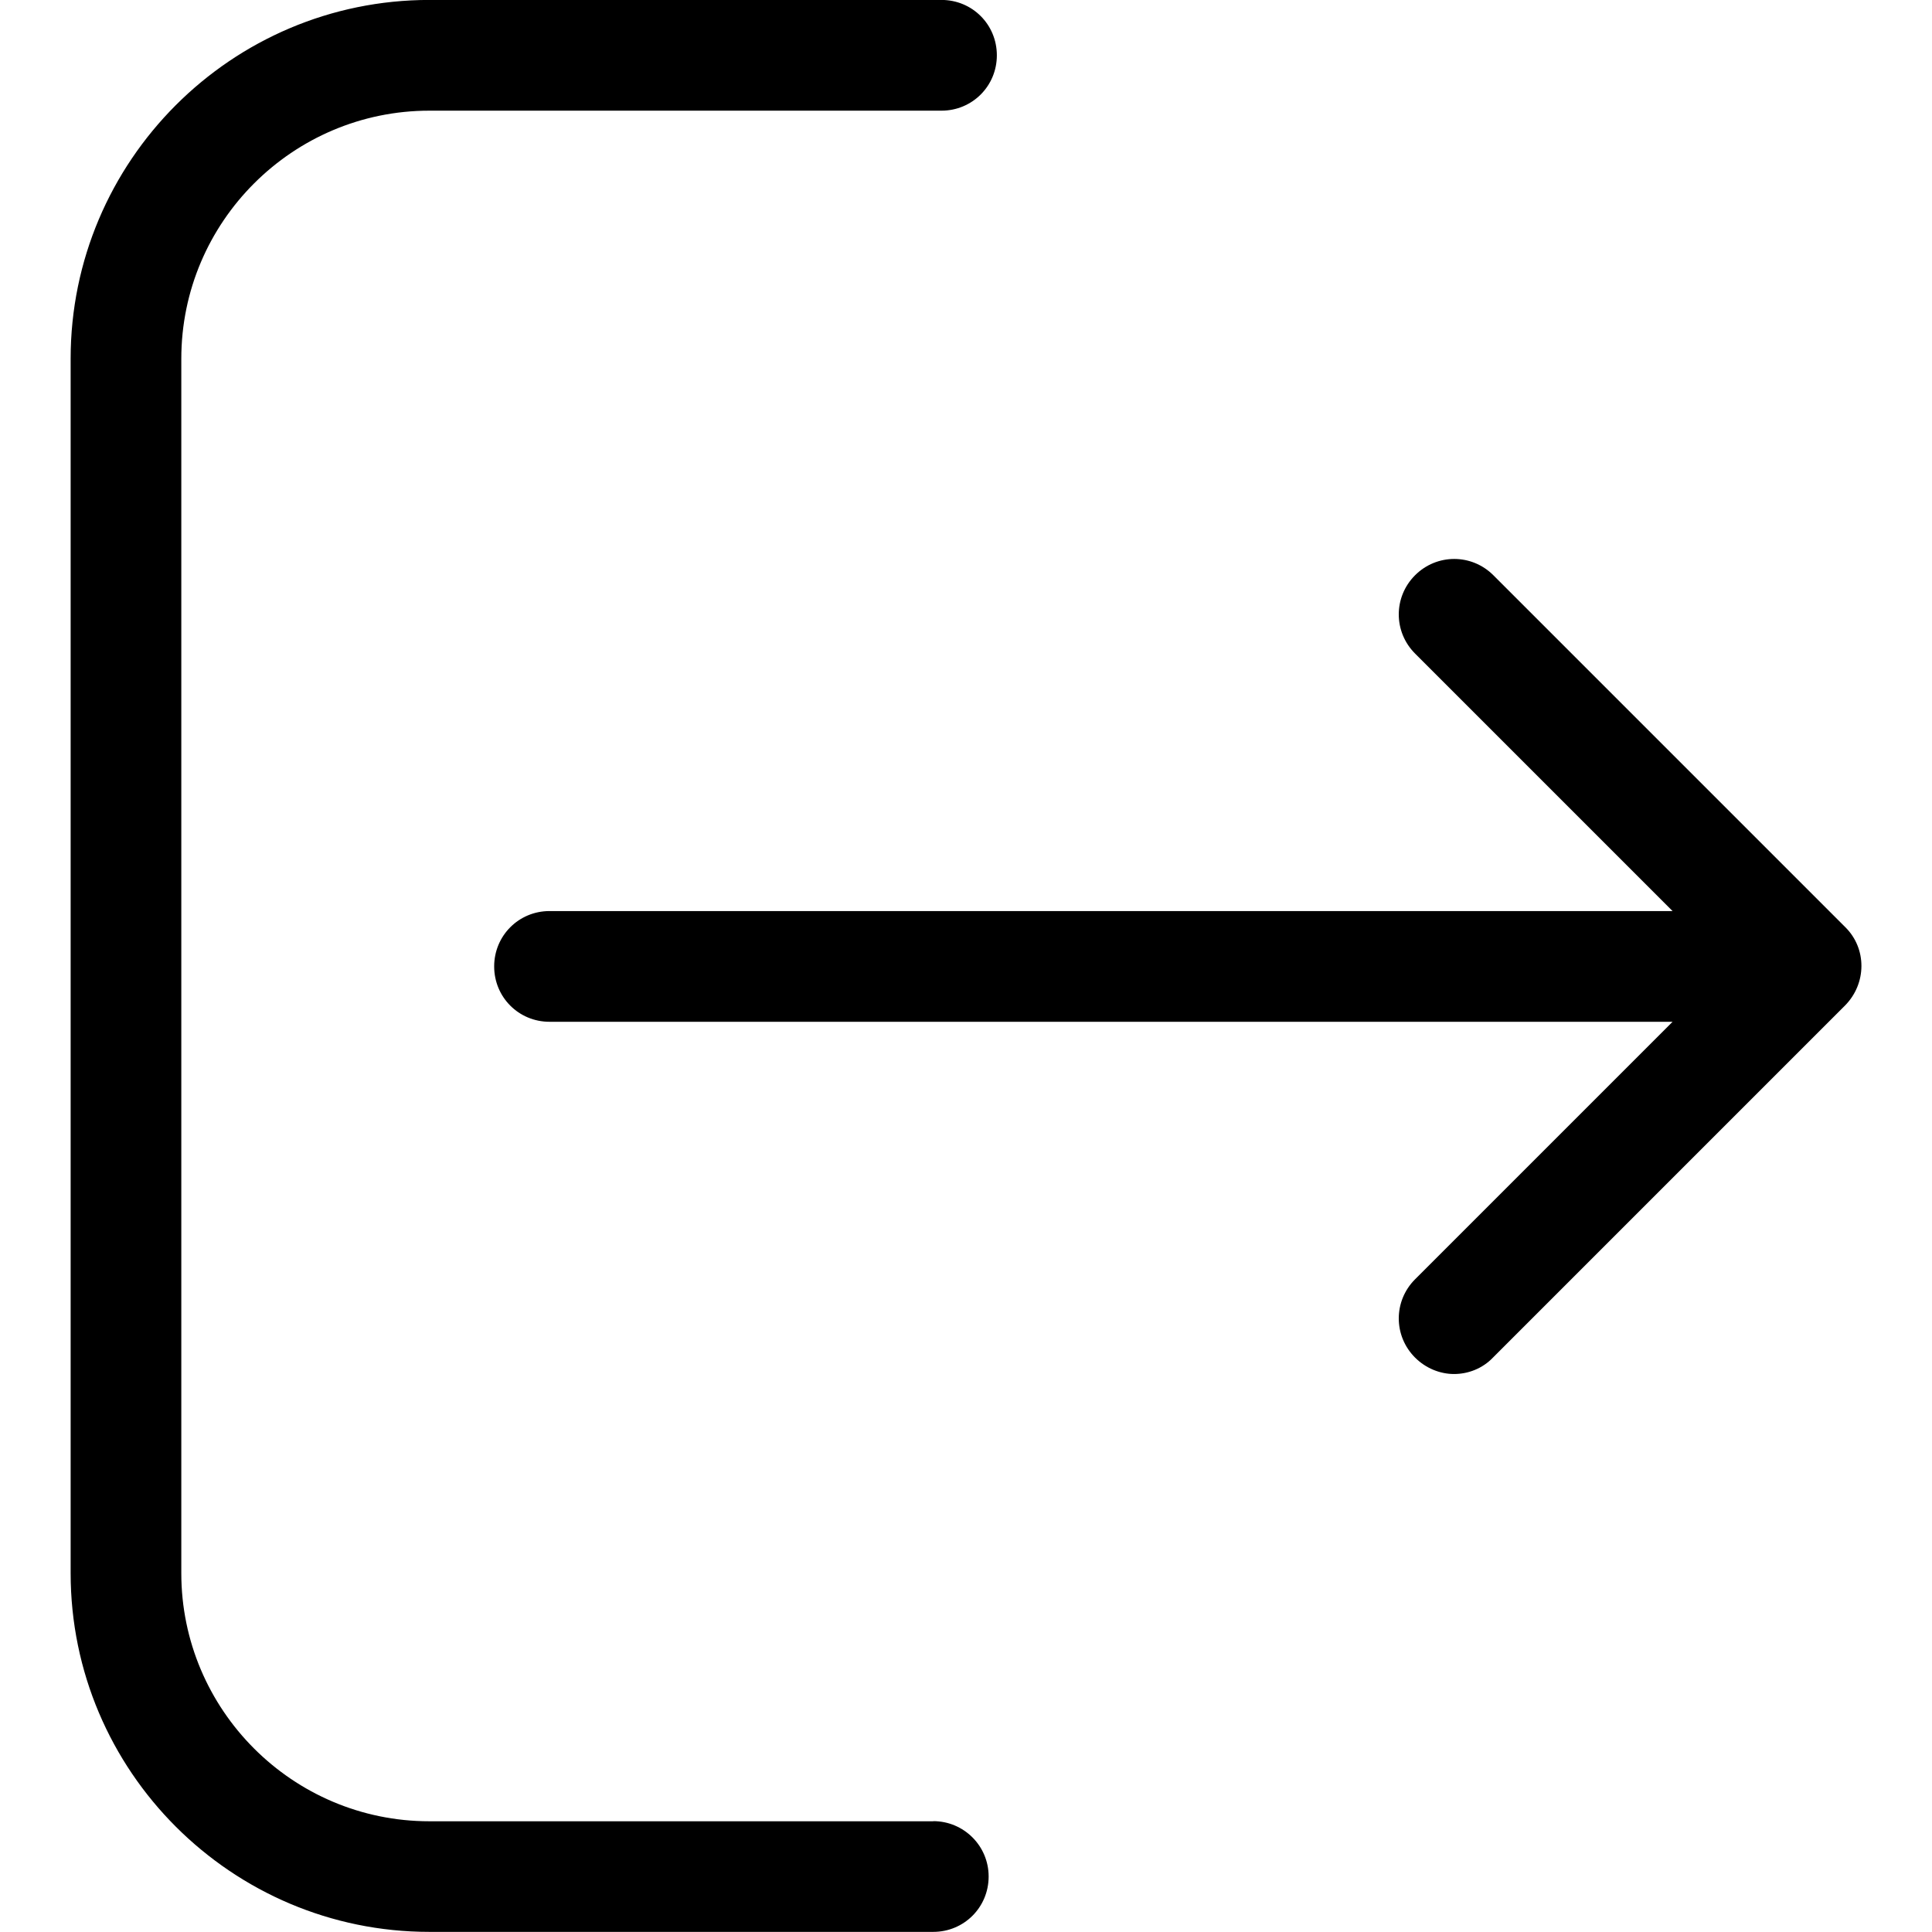<!-- Generated by IcoMoon.io -->
<svg version="1.1" xmlns="http://www.w3.org/2000/svg" width="32" height="32" viewBox="0 0 32 32">
<title>logout</title>
<path d="M15.458 30.166h-8.346c-2.268 0-4.109-1.847-4.109-4.109v-20.115c0-2.268 1.847-4.109 4.109-4.109h8.482c0.509 0 0.917-0.407 0.917-0.917s-0.407-0.917-0.917-0.917h-8.482c-3.28 0-5.942 2.669-5.942 5.942v20.115c0 3.28 2.669 5.942 5.942 5.942h8.346c0.509 0 0.917-0.407 0.917-0.917s-0.414-0.917-0.917-0.917z"></path>
<path d="M30.562 15.355l-5.827-5.827c-0.36-0.36-0.937-0.36-1.297 0s-0.36 0.937 0 1.297l4.265 4.265h-18.601c-0.509 0-0.917 0.407-0.917 0.917s0.407 0.917 0.917 0.917h18.601l-4.265 4.265c-0.36 0.36-0.36 0.937 0 1.297 0.177 0.177 0.414 0.272 0.645 0.272s0.469-0.088 0.645-0.272l5.827-5.827c0.367-0.367 0.367-0.951 0.007-1.304z"></path>
</svg>
